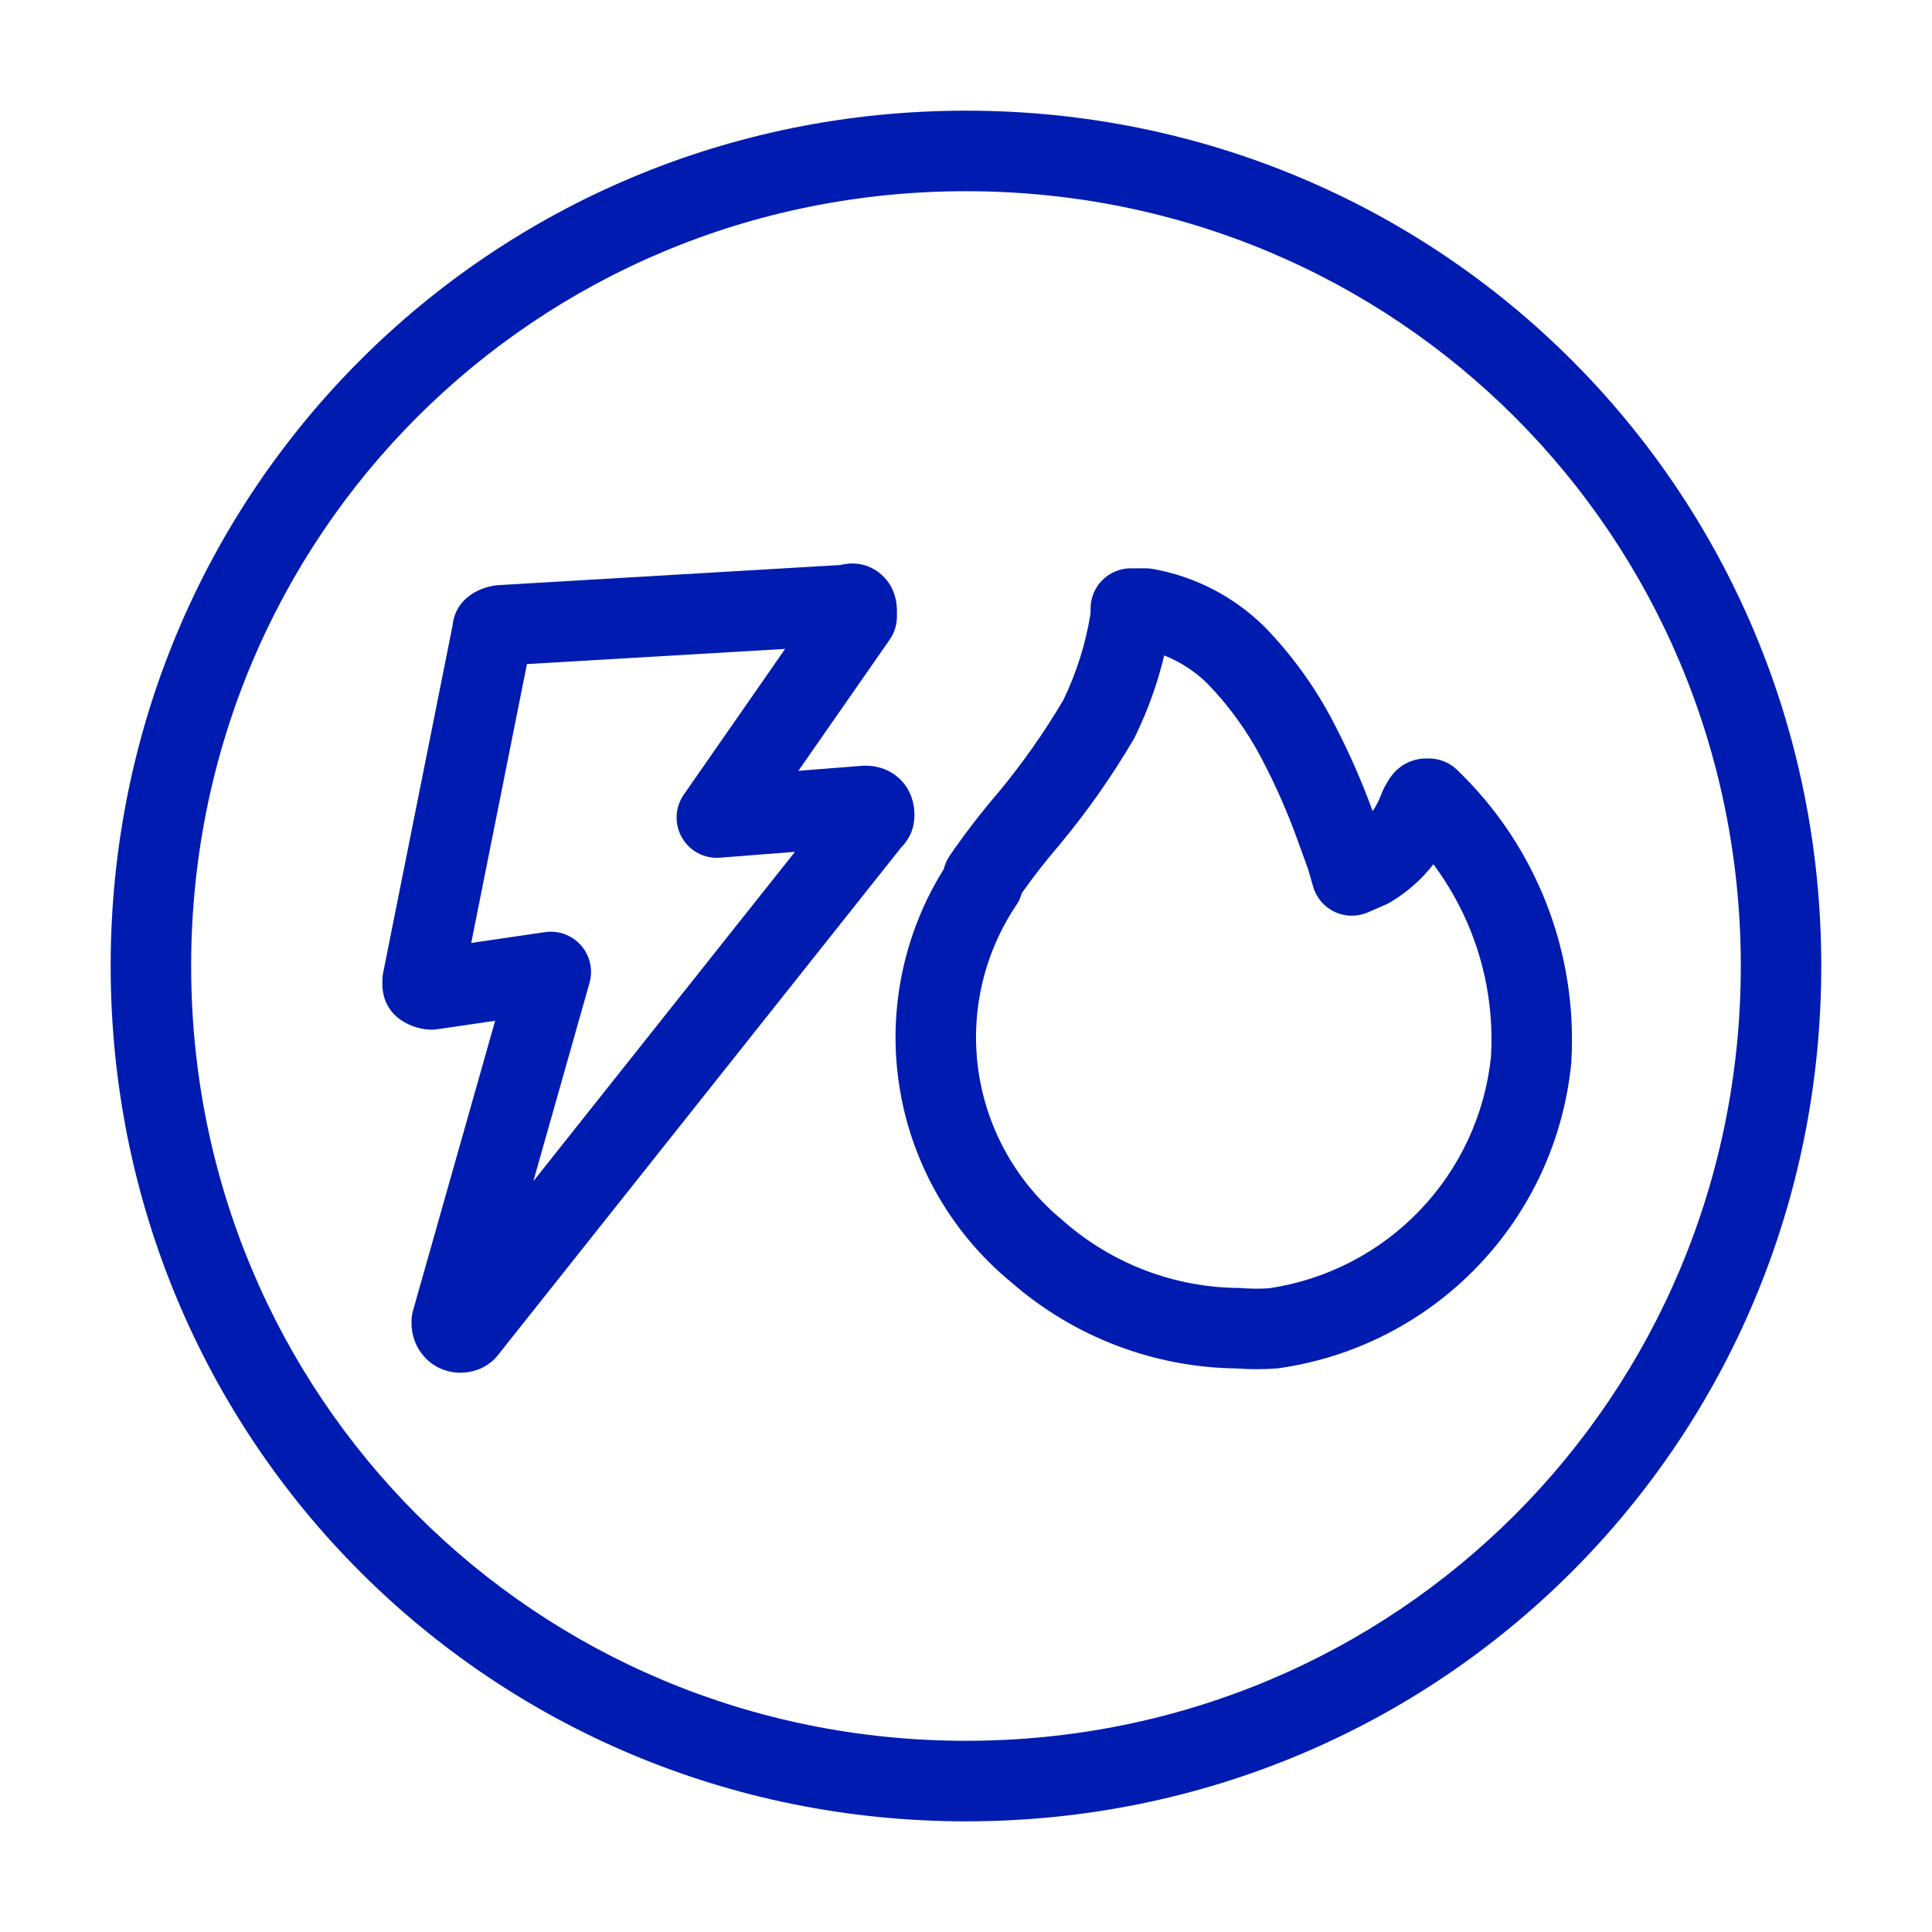 <svg width="32" height="32" viewBox="0 0 32 32" fill="none" xmlns="http://www.w3.org/2000/svg">
<path fill-rule="evenodd" clip-rule="evenodd" d="M1.833 16C1.833 8.132 8.131 1.833 16 1.833C23.868 1.833 30.166 8.132 30.166 16C30.166 23.868 23.868 30.167 16 30.167C8.131 30.167 1.833 23.868 1.833 16ZM16 3.167C8.868 3.167 3.166 8.868 3.166 16C3.166 23.132 8.868 28.833 16 28.833C23.131 28.833 28.833 23.132 28.833 16C28.833 8.868 23.131 3.167 16 3.167Z" fill="#001CB0"/>
<path fill-rule="evenodd" clip-rule="evenodd" d="M18.063 10.08C18.063 9.712 18.362 9.413 18.73 9.413H18.98C19.019 9.413 19.059 9.417 19.097 9.424C19.781 9.546 20.412 9.868 20.912 10.35C20.917 10.354 20.921 10.358 20.926 10.363C21.392 10.838 21.785 11.381 22.091 11.973C22.338 12.445 22.553 12.933 22.735 13.434C22.796 13.345 22.845 13.249 22.882 13.147C22.893 13.115 22.907 13.084 22.923 13.054C22.925 13.051 22.926 13.048 22.928 13.044C22.954 12.996 23.002 12.906 23.059 12.835C23.099 12.785 23.18 12.695 23.314 12.631C23.454 12.565 23.578 12.563 23.62 12.563H23.67C23.842 12.563 24.007 12.63 24.131 12.749C24.781 13.371 25.287 14.128 25.614 14.966C25.941 15.804 26.081 16.704 26.025 17.602C26.025 17.61 26.024 17.619 26.023 17.628C25.895 18.885 25.35 20.063 24.475 20.974C23.6 21.886 22.446 22.479 21.195 22.66C21.181 22.662 21.167 22.663 21.152 22.665C20.933 22.682 20.712 22.683 20.492 22.666C19.114 22.651 17.787 22.145 16.749 21.238C15.742 20.41 15.079 19.236 14.889 17.946C14.707 16.71 14.972 15.451 15.632 14.395C15.65 14.316 15.684 14.241 15.73 14.173C15.982 13.805 16.266 13.438 16.541 13.119C16.938 12.64 17.296 12.13 17.612 11.595C17.832 11.14 17.984 10.657 18.063 10.159V10.08ZM19.283 10.856C19.172 11.321 19.009 11.773 18.799 12.203C18.791 12.218 18.783 12.233 18.775 12.248C18.418 12.855 18.013 13.433 17.563 13.975L17.554 13.987C17.344 14.229 17.126 14.508 16.924 14.792C16.905 14.863 16.875 14.93 16.833 14.992C16.289 15.802 16.066 16.786 16.208 17.752C16.351 18.718 16.848 19.596 17.603 20.214C17.608 20.219 17.614 20.224 17.619 20.229C18.424 20.934 19.455 21.326 20.525 21.333C20.541 21.334 20.556 21.334 20.572 21.335C20.724 21.347 20.875 21.348 21.026 21.337C21.974 21.195 22.849 20.743 23.513 20.051C24.179 19.357 24.595 18.462 24.695 17.505C24.737 16.805 24.627 16.104 24.372 15.451C24.213 15.045 24.001 14.663 23.742 14.315C23.548 14.564 23.307 14.778 23.032 14.942C23.007 14.957 22.982 14.97 22.955 14.982L22.655 15.112C22.479 15.188 22.279 15.185 22.106 15.103C21.933 15.022 21.803 14.87 21.75 14.686L21.666 14.396L21.502 13.944C21.336 13.479 21.138 13.026 20.909 12.589L20.908 12.586C20.664 12.115 20.352 11.683 19.981 11.304C19.778 11.11 19.541 10.959 19.283 10.856Z" fill="#001CB0"/>
<path fill-rule="evenodd" clip-rule="evenodd" d="M13.004 10.748L11.326 13.161C11.179 13.372 11.167 13.649 11.295 13.873C11.423 14.097 11.668 14.226 11.925 14.206L13.167 14.109L8.834 19.564L9.764 16.28C9.826 16.063 9.773 15.829 9.624 15.659C9.475 15.489 9.25 15.406 9.026 15.439L7.805 15.618L8.728 10.999L13.004 10.748ZM14.553 9.48C14.834 9.69 14.856 10.002 14.856 10.116V10.212C14.856 10.348 14.814 10.481 14.737 10.593L13.224 12.767L14.282 12.684C14.299 12.682 14.317 12.682 14.334 12.682C14.485 12.682 14.721 12.72 14.914 12.913C15.107 13.106 15.146 13.342 15.146 13.493C15.146 13.497 15.146 13.51 15.145 13.523C15.145 13.536 15.144 13.559 15.141 13.588C15.135 13.655 15.117 13.744 15.069 13.839C15.027 13.924 14.977 13.982 14.954 14.007C14.946 14.016 14.938 14.024 14.93 14.032L8.245 22.448C8.23 22.468 8.213 22.487 8.195 22.505C8.017 22.683 7.795 22.737 7.627 22.737C7.458 22.737 7.236 22.683 7.059 22.505C6.813 22.259 6.815 21.97 6.816 21.897C6.816 21.894 6.816 21.891 6.816 21.889C6.816 21.828 6.824 21.767 6.841 21.707L8.201 16.907L7.241 17.048C7.209 17.053 7.177 17.055 7.144 17.055C6.87 17.055 6.333 16.873 6.333 16.292V16.244C6.333 16.2 6.337 16.156 6.346 16.113L7.495 10.366C7.543 9.878 7.996 9.707 8.263 9.691L13.921 9.358C14.09 9.316 14.326 9.31 14.553 9.48Z" fill="#001CB0"/>
</svg>
